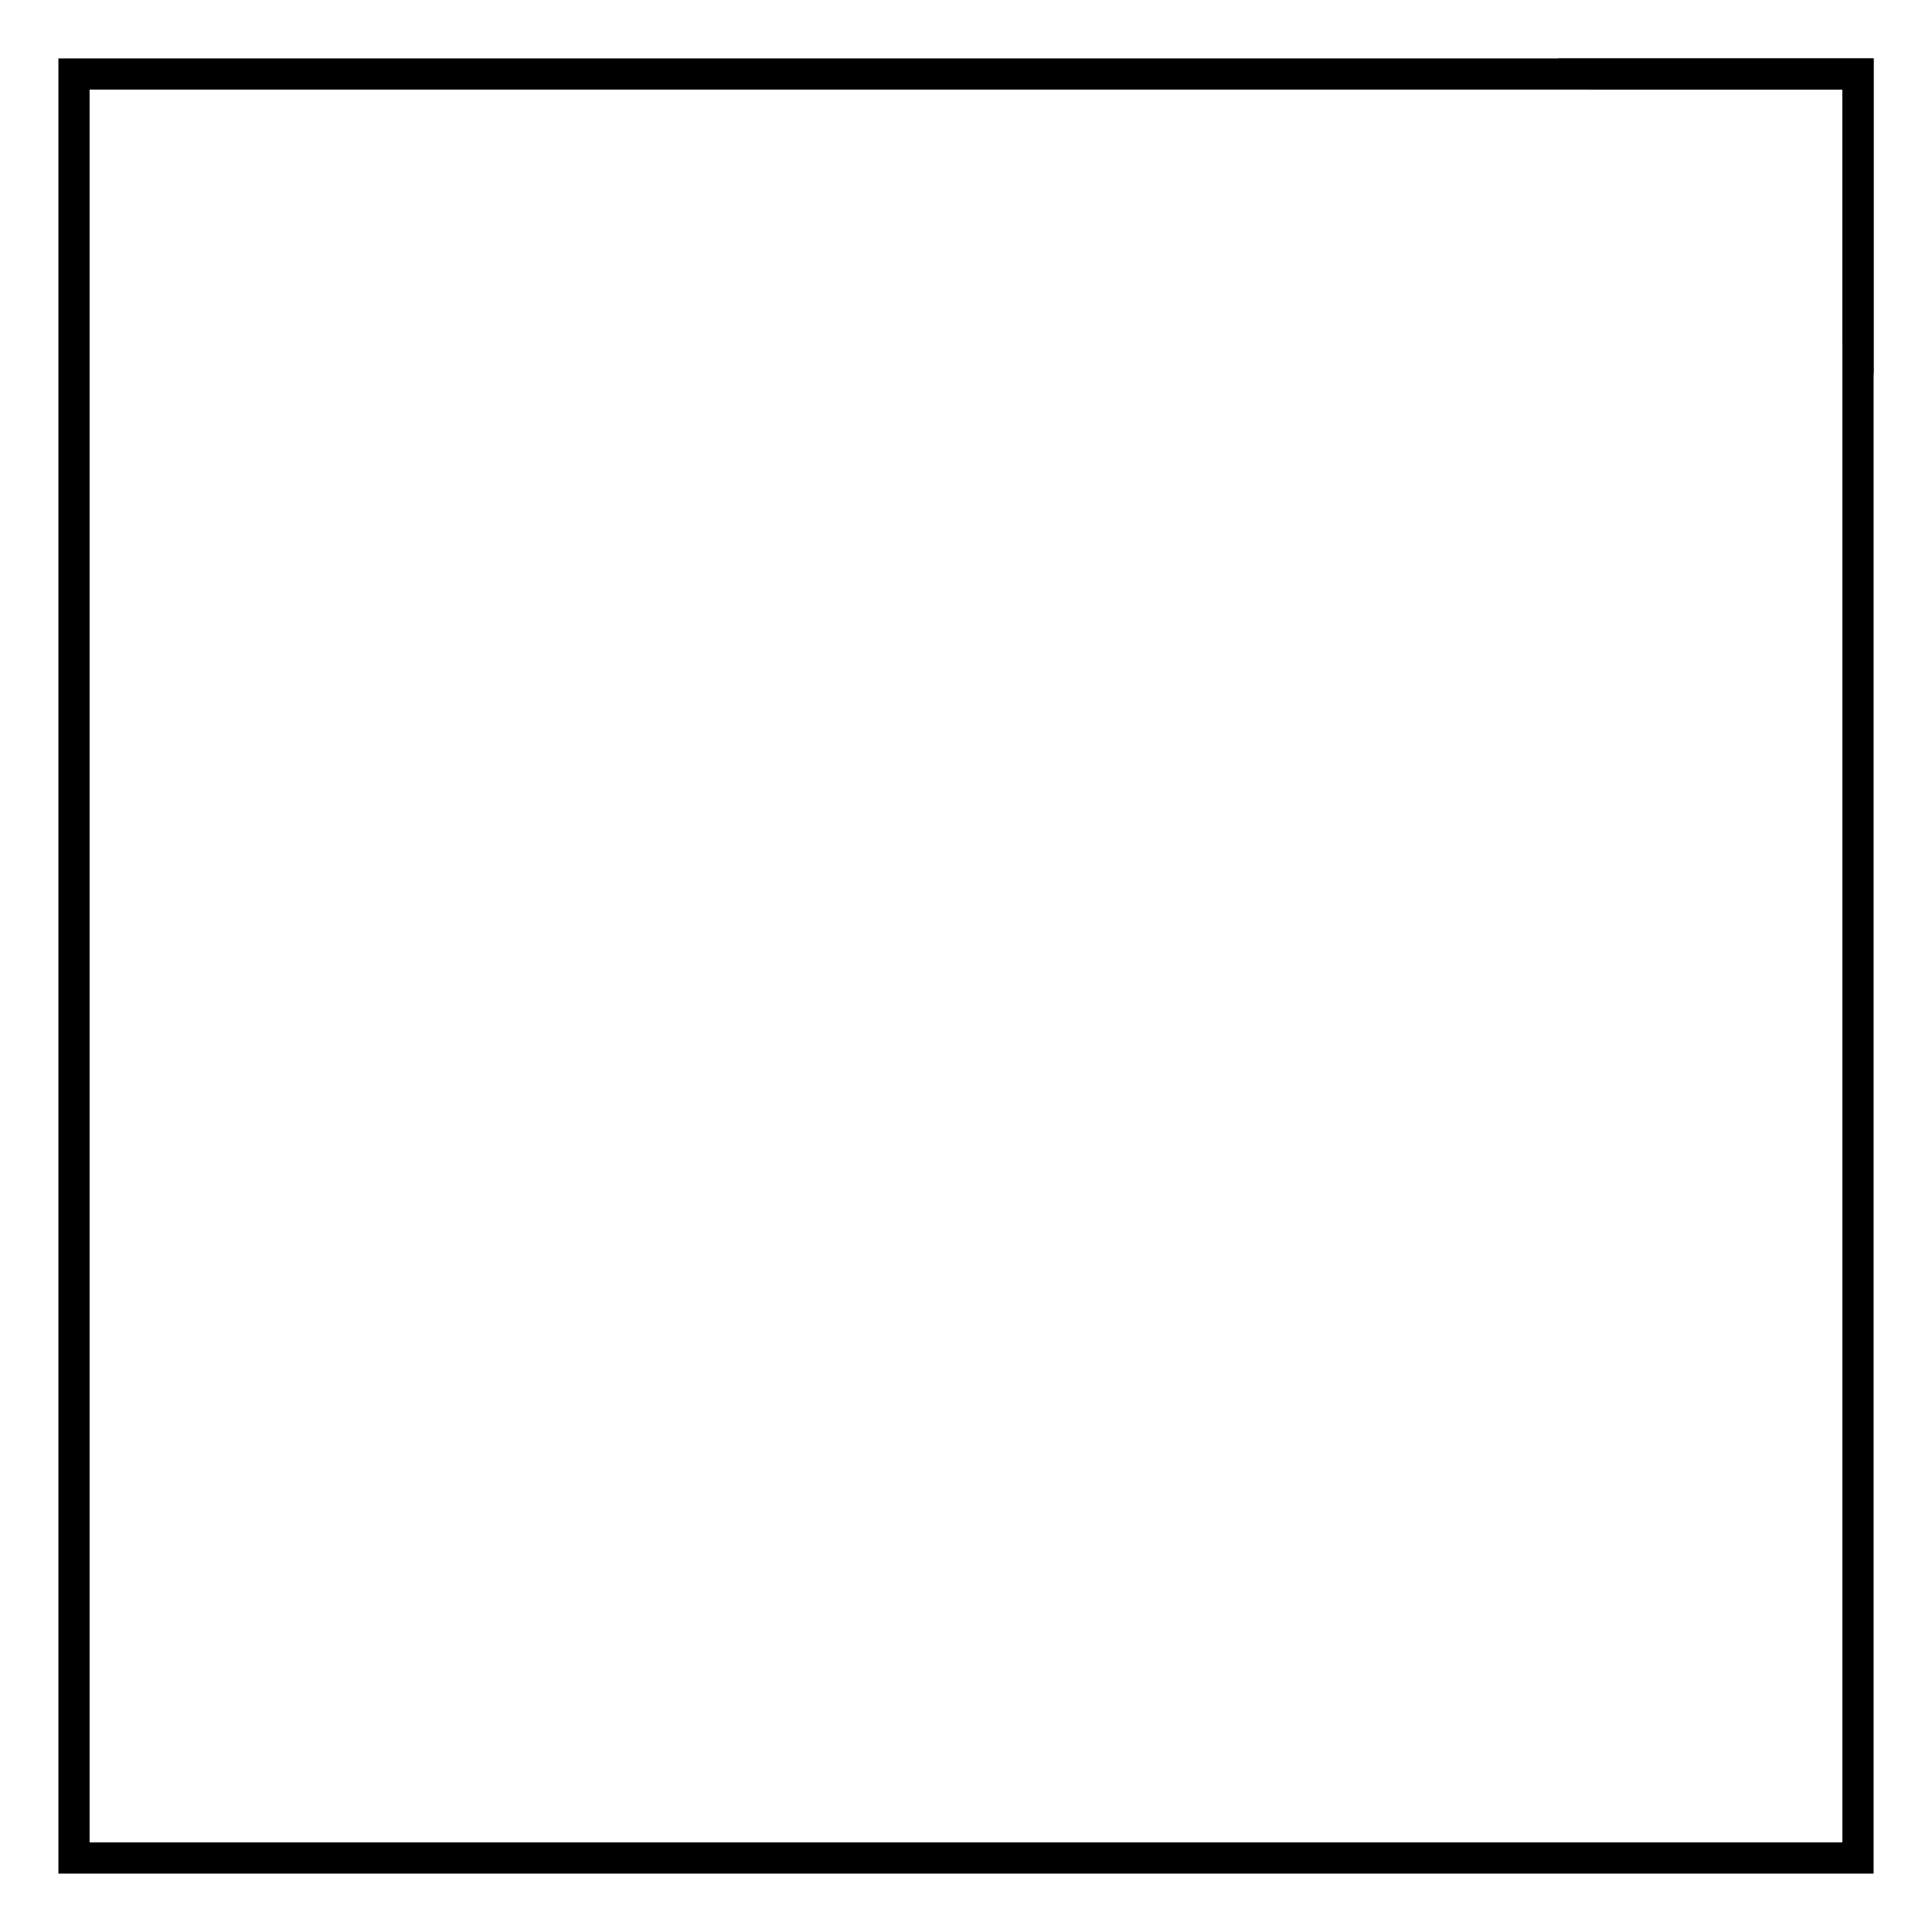 <svg xmlns="http://www.w3.org/2000/svg" viewBox="0 0 2812 2812">
  <g id="roul15mn">
   <path d="M130.41,130.41H2681.59V2681.59H130.41ZM85,2727H2727V85H85Z" />
  </g>
  <g id="corner">
    <polygon  points="2267.73 85 2313.09 130.41 2681.59 130.41 2681.59 498.91 2727 544.27 2727 85 2267.73 85" />
  </g>

</svg>
